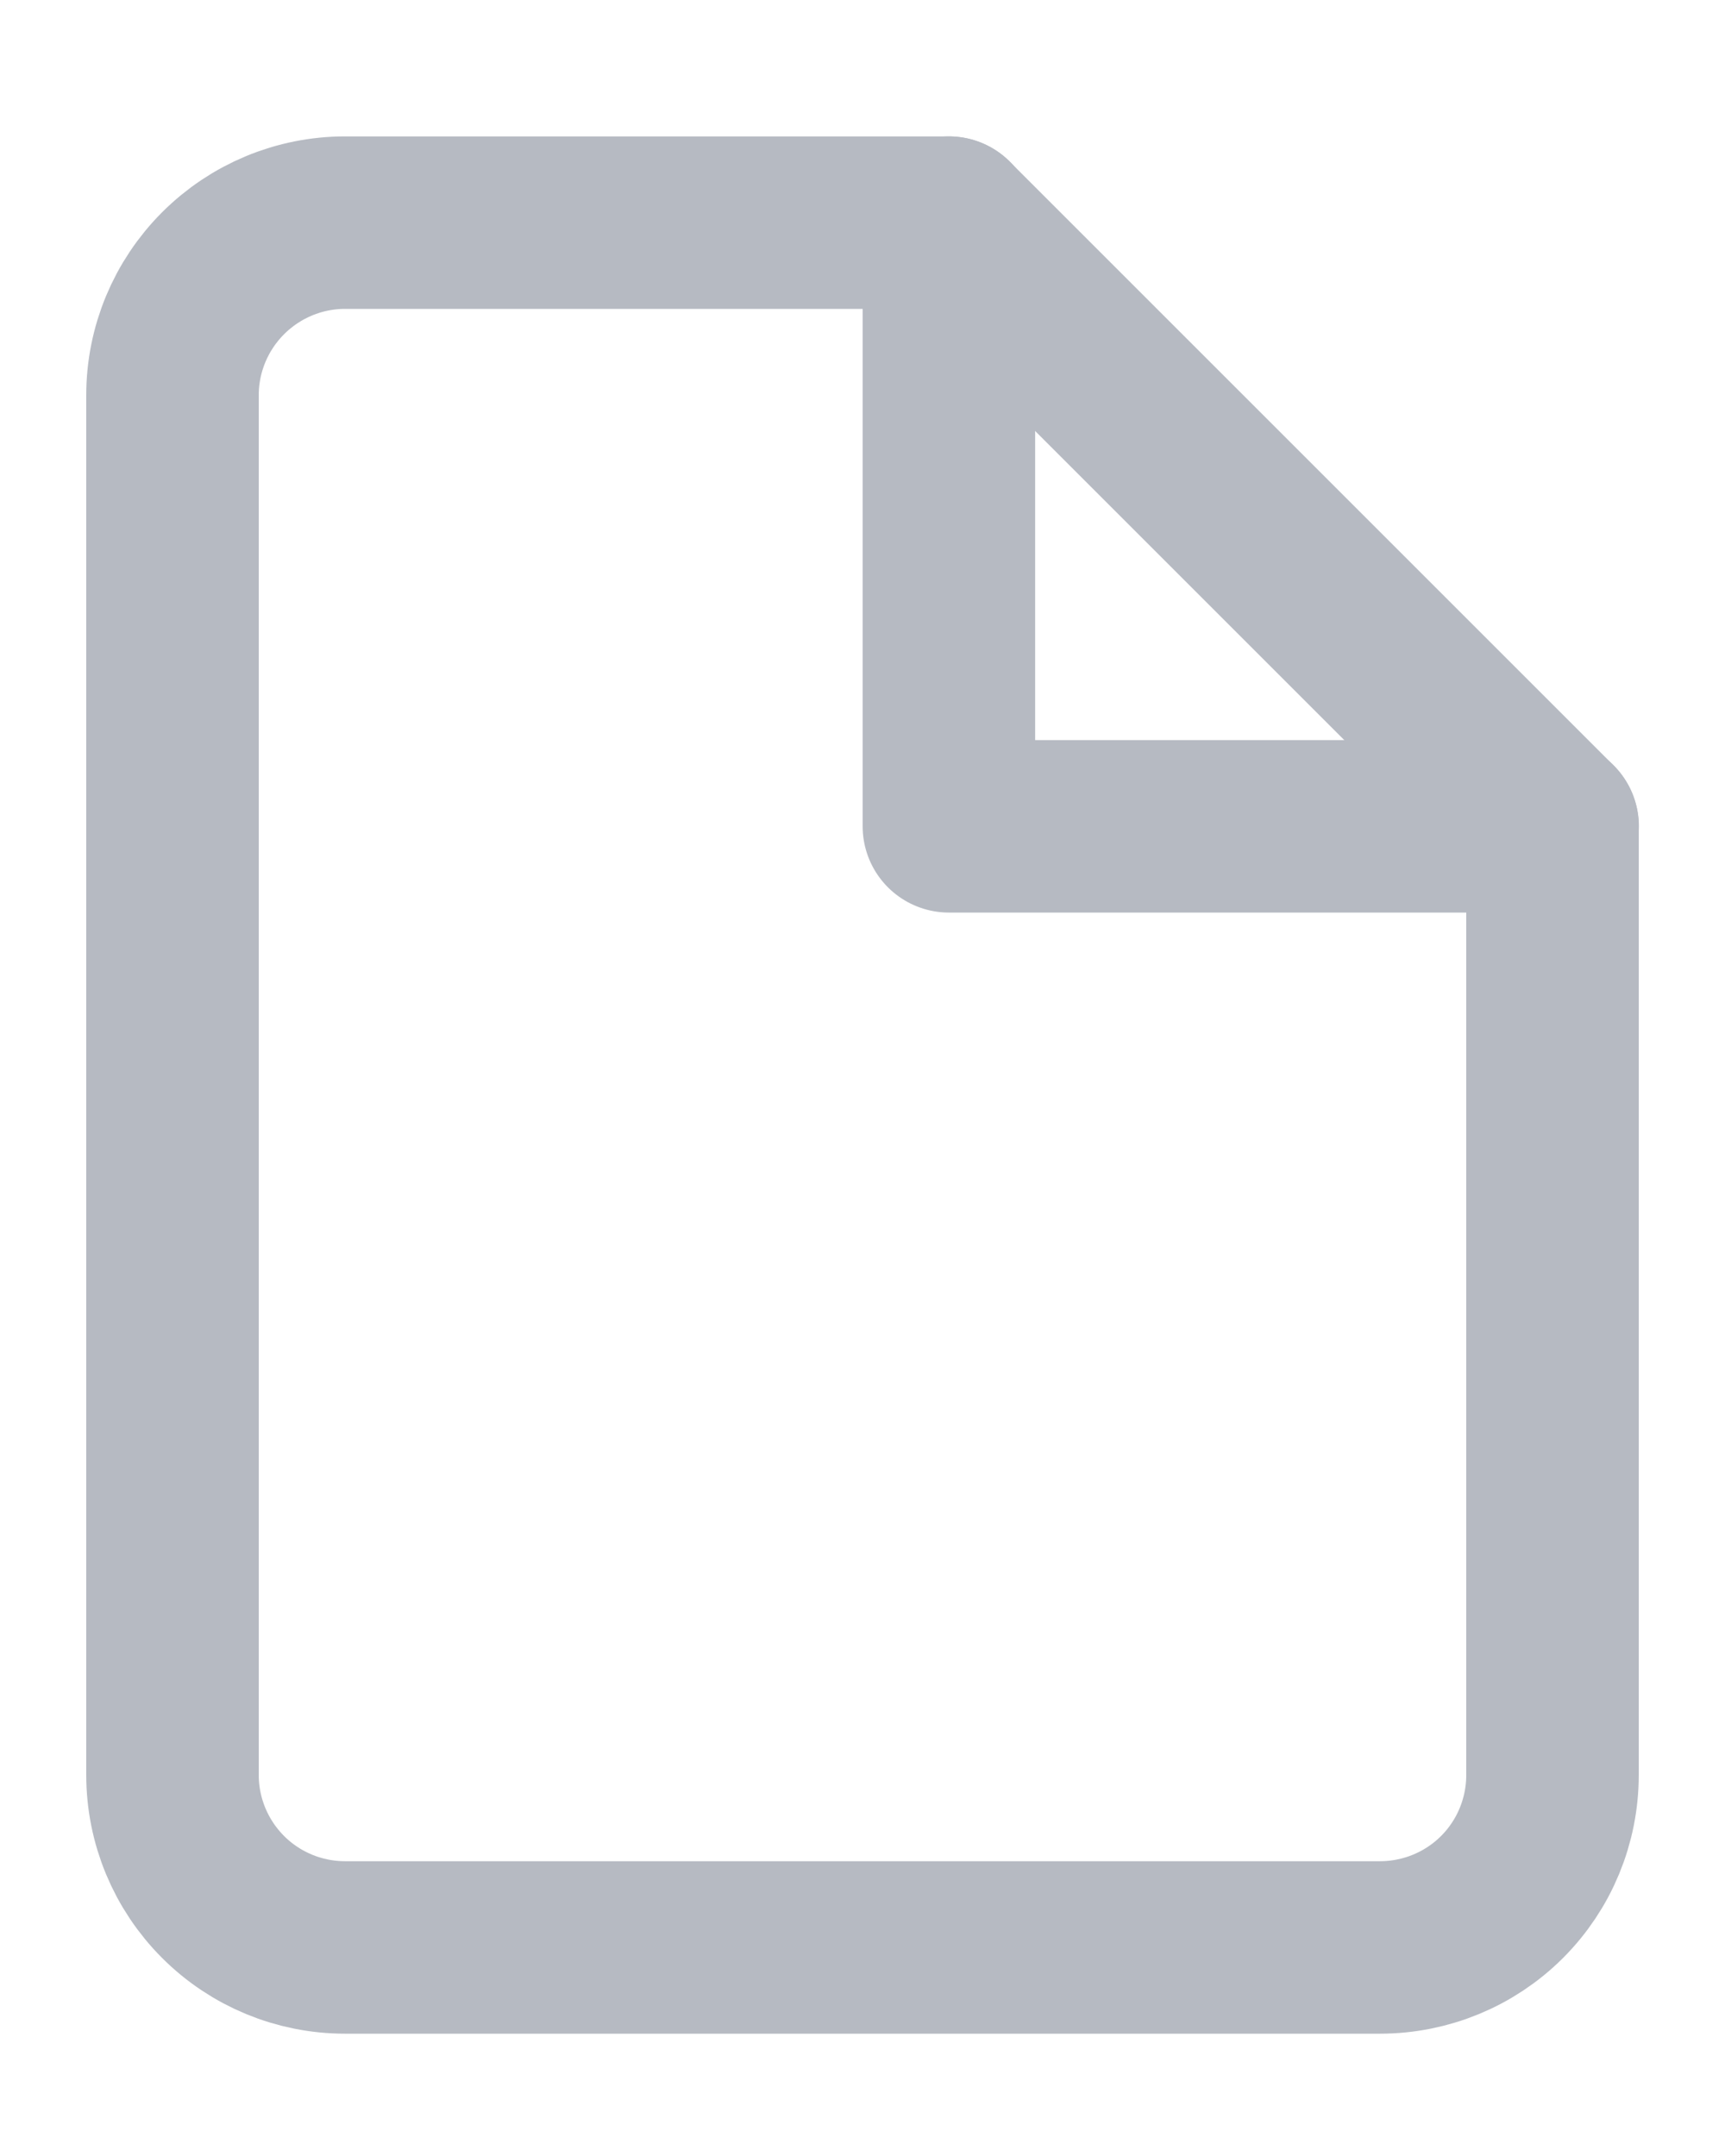 <svg width="12" height="15" viewBox="0 0 12 15" fill="none" xmlns="http://www.w3.org/2000/svg">
<path d="M6.6 1.549H2.4C2.082 1.549 1.777 1.676 1.552 1.901C1.327 2.126 1.2 2.431 1.2 2.749V12.349C1.2 12.668 1.327 12.973 1.552 13.198C1.777 13.423 2.082 13.549 2.4 13.549H9.6C9.918 13.549 10.224 13.423 10.449 13.198C10.674 12.973 10.8 12.668 10.8 12.349V5.749L6.6 1.549Z" stroke="#B6BAC2" stroke-width="1.2" stroke-linecap="round" stroke-linejoin="round"/>
<path d="M6.601 1.549V5.749H10.801" stroke="#B6BAC2" stroke-width="1.2" stroke-linecap="round" stroke-linejoin="round"/>
</svg>
